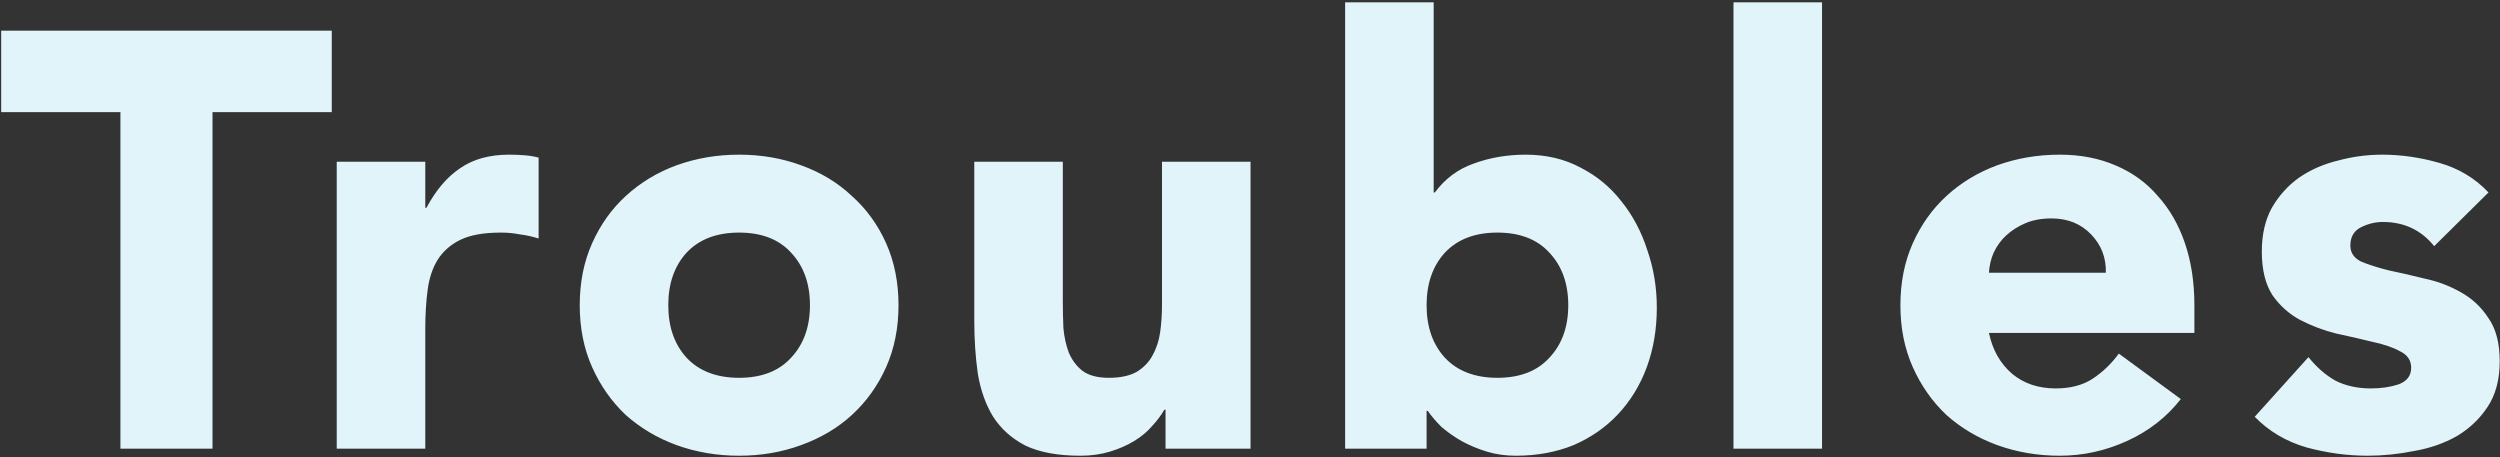 <svg width="847" height="155" viewBox="0 0 847 155" fill="none" xmlns="http://www.w3.org/2000/svg">
<rect x="0" y="0" width="847" height="155" fill="#333333" stroke="none"/>
<g style="mix-blend-mode:multiply">
<path d="M40.8 38H0.4V10.4H112.4V38H72V152H40.8V38ZM114.084 54.8H144.084V70.4H144.484C147.684 64.4 151.484 59.933 155.884 57C160.284 53.933 165.818 52.4 172.484 52.4C174.218 52.4 175.951 52.467 177.684 52.6C179.418 52.733 181.018 53 182.484 53.4V80.8C180.351 80.133 178.218 79.667 176.084 79.4C174.084 79 171.951 78.8 169.684 78.8C163.951 78.8 159.418 79.6 156.084 81.2C152.751 82.8 150.151 85.067 148.284 88C146.551 90.8 145.418 94.2 144.884 98.2C144.351 102.2 144.084 106.6 144.084 111.4V152H114.084V54.8ZM196.414 103.4C196.414 95.667 197.814 88.667 200.614 82.4C203.414 76.133 207.214 70.8 212.014 66.4C216.947 61.867 222.681 58.4 229.214 56C235.881 53.6 242.947 52.4 250.414 52.4C257.881 52.4 264.881 53.6 271.414 56C278.081 58.4 283.814 61.867 288.614 66.4C293.547 70.8 297.414 76.133 300.214 82.4C303.014 88.667 304.414 95.667 304.414 103.4C304.414 111.133 303.014 118.133 300.214 124.4C297.414 130.667 293.547 136.067 288.614 140.6C283.814 145 278.081 148.4 271.414 150.8C264.881 153.2 257.881 154.4 250.414 154.4C242.947 154.4 235.881 153.2 229.214 150.8C222.681 148.4 216.947 145 212.014 140.6C207.214 136.067 203.414 130.667 200.614 124.4C197.814 118.133 196.414 111.133 196.414 103.4ZM226.414 103.4C226.414 110.733 228.481 116.667 232.614 121.2C236.881 125.733 242.814 128 250.414 128C258.014 128 263.881 125.733 268.014 121.2C272.281 116.667 274.414 110.733 274.414 103.4C274.414 96.067 272.281 90.133 268.014 85.6C263.881 81.067 258.014 78.8 250.414 78.8C242.814 78.8 236.881 81.067 232.614 85.6C228.481 90.133 226.414 96.067 226.414 103.4ZM423.684 152H394.884V138.8H394.484C393.418 140.667 392.018 142.533 390.284 144.4C388.684 146.267 386.684 147.933 384.284 149.4C381.884 150.867 379.151 152.067 376.084 153C373.018 153.933 369.684 154.4 366.084 154.4C358.484 154.4 352.284 153.267 347.484 151C342.818 148.6 339.151 145.333 336.484 141.2C333.951 137.067 332.218 132.2 331.284 126.6C330.484 121 330.084 114.933 330.084 108.4V54.8H360.084V102.4C360.084 105.2 360.151 108.133 360.284 111.2C360.551 114.133 361.151 116.867 362.084 119.4C363.151 121.933 364.684 124 366.684 125.6C368.818 127.2 371.818 128 375.684 128C379.551 128 382.684 127.333 385.084 126C387.484 124.533 389.284 122.667 390.484 120.4C391.818 118 392.684 115.333 393.084 112.4C393.484 109.467 393.684 106.4 393.684 103.2V54.8H423.684V152ZM455.728 0.8H485.728V65.2H486.128C489.595 60.533 493.995 57.267 499.328 55.4C504.795 53.4 510.661 52.4 516.928 52.4C523.861 52.4 530.061 53.867 535.528 56.8C540.995 59.6 545.595 63.4 549.328 68.2C553.195 73 556.128 78.533 558.128 84.8C560.261 90.933 561.328 97.4 561.328 104.2C561.328 111.533 560.195 118.267 557.928 124.4C555.661 130.533 552.395 135.867 548.128 140.4C543.995 144.8 538.995 148.267 533.128 150.8C527.261 153.2 520.728 154.4 513.528 154.4C510.061 154.4 506.795 153.933 503.728 153C500.661 152.067 497.795 150.867 495.128 149.4C492.595 147.933 490.328 146.333 488.328 144.6C486.461 142.733 484.928 140.933 483.728 139.2H483.328V152H455.728V0.8ZM483.328 103.4C483.328 110.733 485.395 116.667 489.528 121.2C493.795 125.733 499.728 128 507.328 128C514.928 128 520.795 125.733 524.928 121.2C529.195 116.667 531.328 110.733 531.328 103.4C531.328 96.067 529.195 90.133 524.928 85.6C520.795 81.067 514.928 78.8 507.328 78.8C499.728 78.8 493.795 81.067 489.528 85.6C485.395 90.133 483.328 96.067 483.328 103.4ZM587.305 0.8H617.305V152H587.305V0.8ZM738.858 135.2C734.058 141.333 727.991 146.067 720.658 149.4C713.324 152.733 705.724 154.4 697.858 154.4C690.391 154.4 683.324 153.2 676.658 150.8C670.124 148.4 664.391 145 659.458 140.6C654.658 136.067 650.858 130.667 648.058 124.4C645.258 118.133 643.858 111.133 643.858 103.4C643.858 95.667 645.258 88.667 648.058 82.4C650.858 76.133 654.658 70.8 659.458 66.4C664.391 61.867 670.124 58.4 676.658 56C683.324 53.6 690.391 52.4 697.858 52.4C704.791 52.4 711.058 53.6 716.658 56C722.391 58.4 727.191 61.867 731.058 66.4C735.058 70.8 738.124 76.133 740.258 82.4C742.391 88.667 743.458 95.667 743.458 103.4V112.8H673.858C675.058 118.533 677.658 123.133 681.658 126.6C685.658 129.933 690.591 131.6 696.458 131.6C701.391 131.6 705.524 130.533 708.858 128.4C712.324 126.133 715.324 123.267 717.858 119.8L738.858 135.2ZM713.458 92.4C713.591 87.333 711.924 83 708.458 79.4C704.991 75.8 700.524 74 695.058 74C691.724 74 688.791 74.533 686.258 75.6C683.724 76.667 681.524 78.067 679.658 79.8C677.924 81.4 676.524 83.333 675.458 85.6C674.524 87.733 673.991 90 673.858 92.4H713.458ZM824.702 83.4C820.302 77.933 814.502 75.2 807.302 75.2C804.768 75.2 802.302 75.8 799.902 77C797.502 78.2 796.302 80.267 796.302 83.2C796.302 85.6 797.502 87.4 799.902 88.6C802.435 89.667 805.568 90.667 809.302 91.6C813.168 92.4 817.235 93.333 821.502 94.4C825.902 95.333 829.968 96.867 833.702 99C837.568 101.133 840.702 104.067 843.102 107.8C845.635 111.4 846.902 116.267 846.902 122.4C846.902 128.667 845.502 133.867 842.702 138C840.035 142 836.568 145.267 832.302 147.8C828.035 150.2 823.235 151.867 817.902 152.8C812.568 153.867 807.302 154.4 802.102 154.4C795.302 154.4 788.435 153.467 781.502 151.6C774.568 149.6 768.702 146.133 763.902 141.2L782.102 121C784.902 124.467 787.968 127.133 791.302 129C794.768 130.733 798.768 131.6 803.302 131.6C806.768 131.6 809.902 131.133 812.702 130.2C815.502 129.133 816.902 127.267 816.902 124.6C816.902 122.067 815.635 120.2 813.102 119C810.702 117.667 807.568 116.6 803.702 115.8C799.968 114.867 795.902 113.933 791.502 113C787.235 111.933 783.168 110.4 779.302 108.4C775.568 106.4 772.435 103.6 769.902 100C767.502 96.267 766.302 91.333 766.302 85.2C766.302 79.467 767.435 74.533 769.702 70.4C772.102 66.267 775.168 62.867 778.902 60.2C782.768 57.533 787.168 55.6 792.102 54.4C797.035 53.067 802.035 52.4 807.102 52.4C813.502 52.4 819.968 53.333 826.502 55.2C833.035 57.067 838.568 60.4 843.102 65.2L824.702 83.4Z" fill="#E1F4FA"/>
</g>
</svg>
